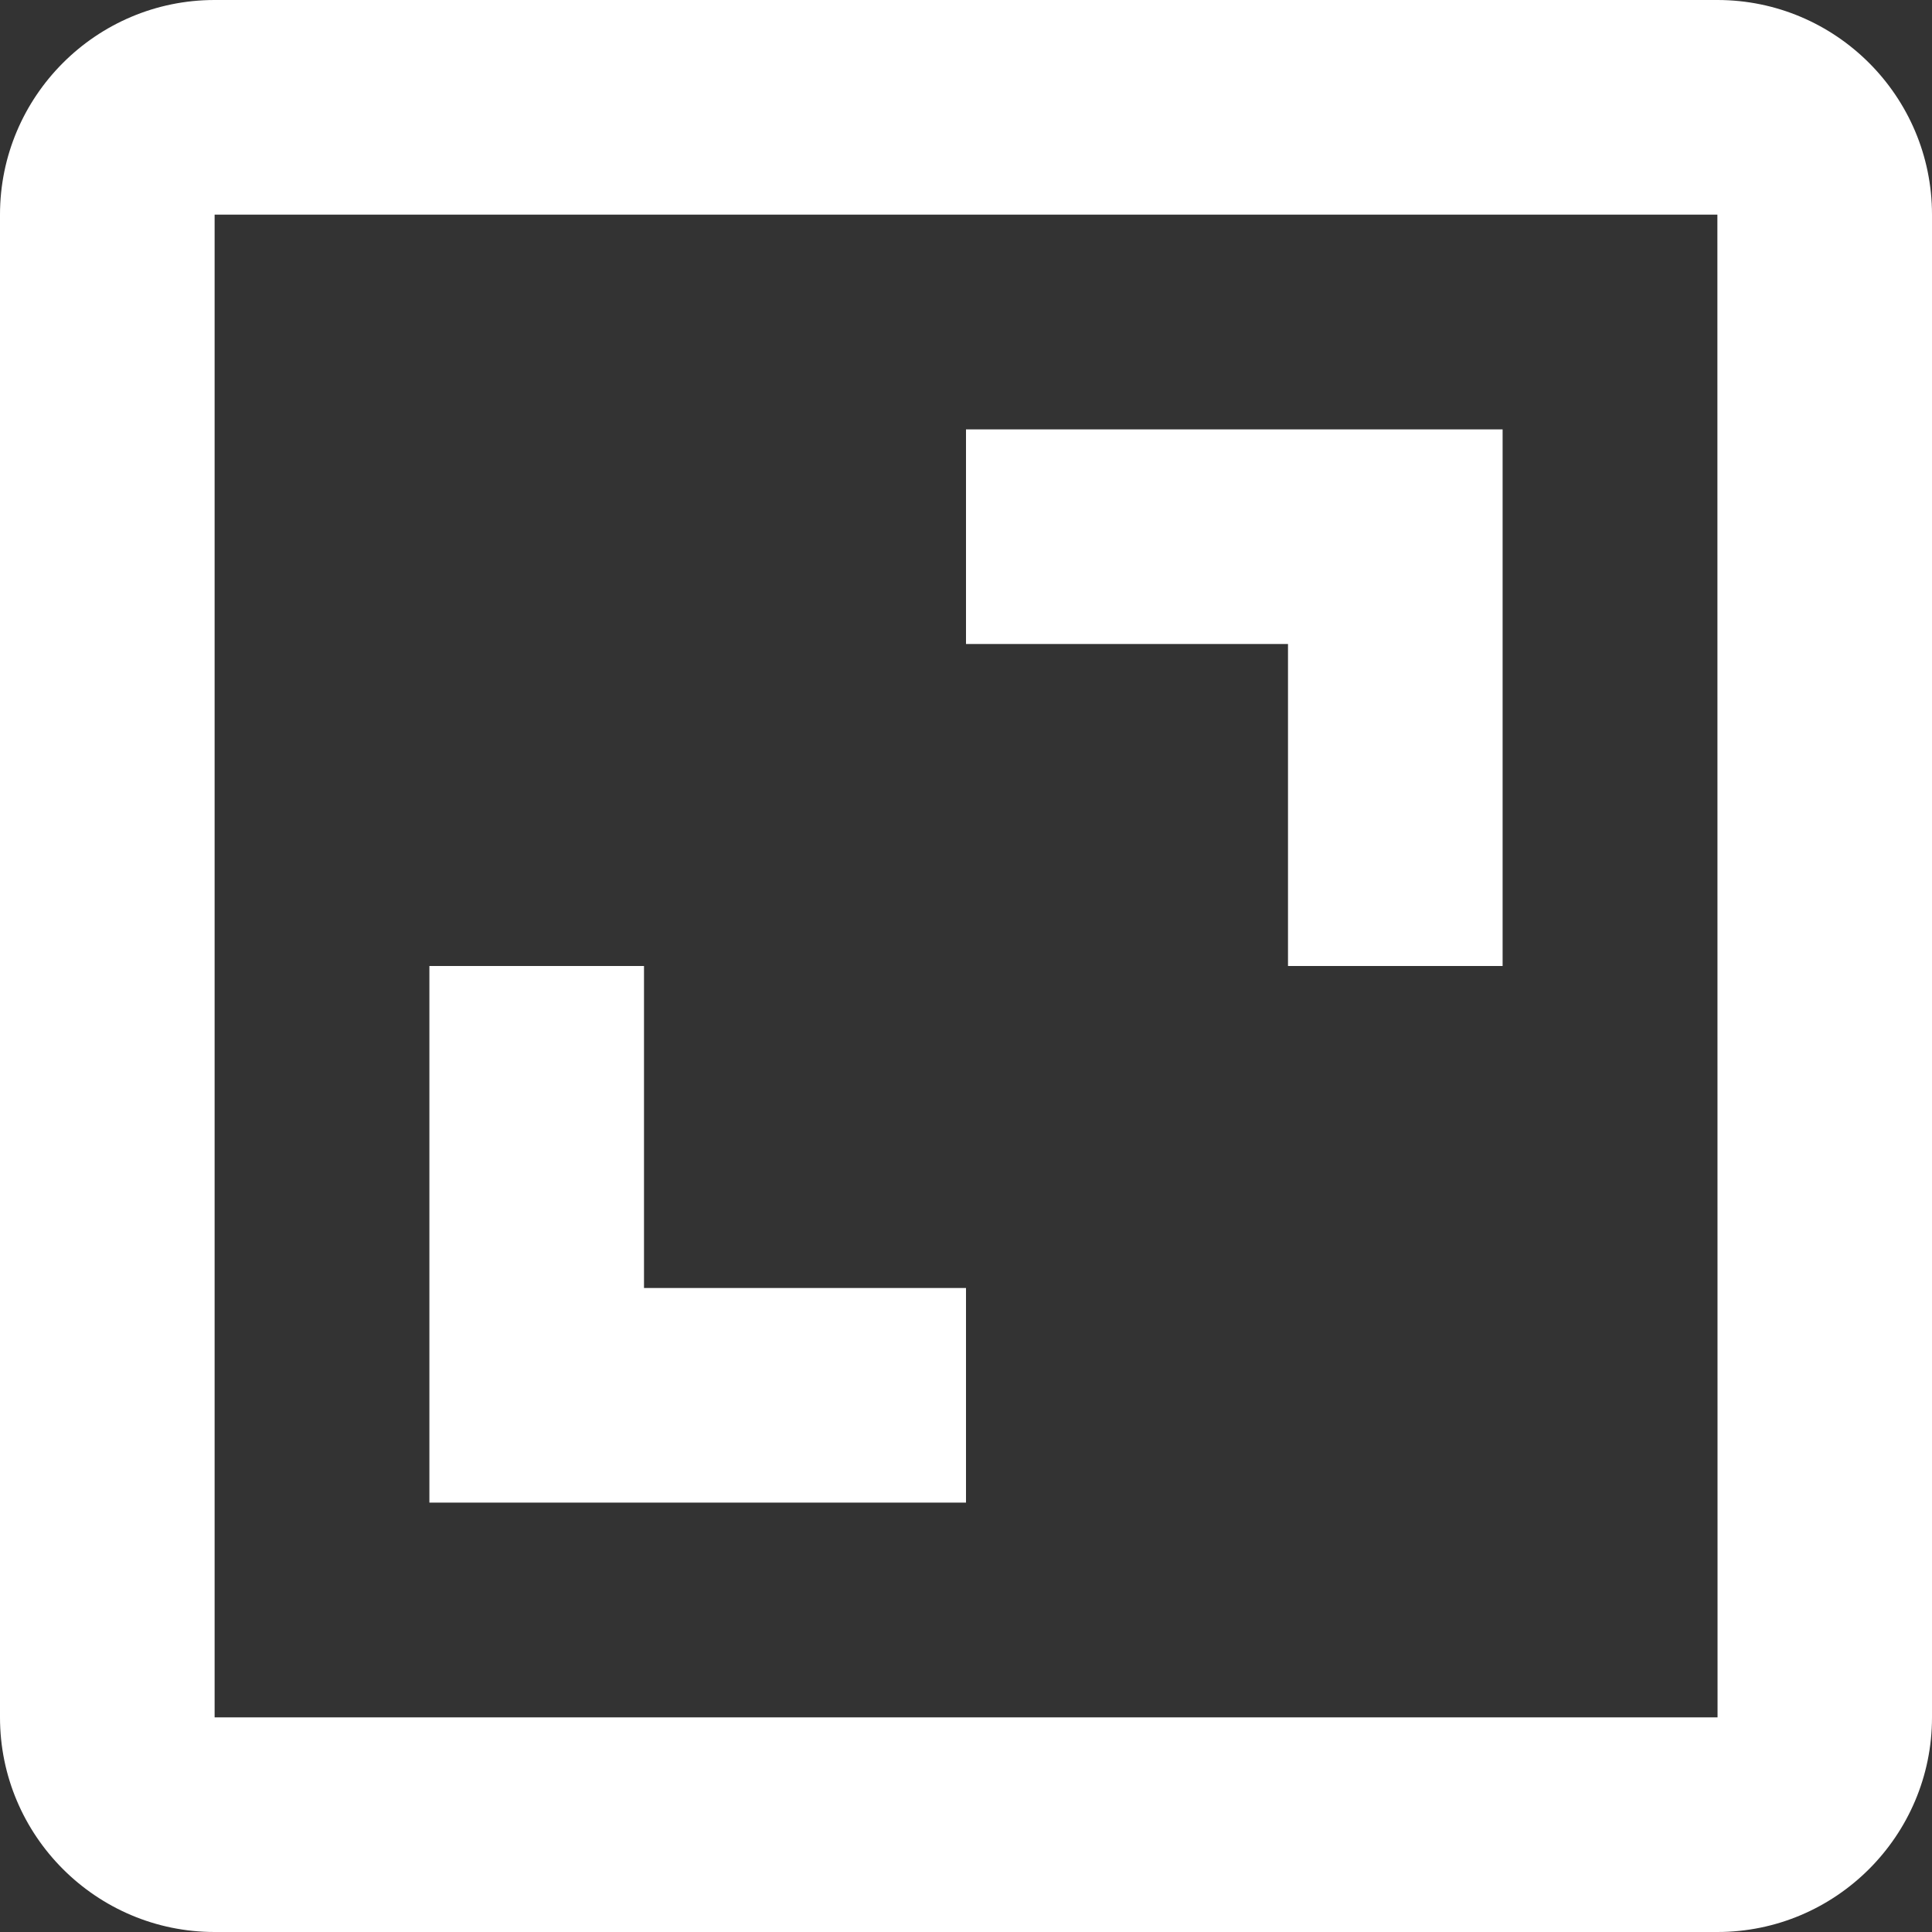 <svg width="12" height="12" viewBox="0 0 12 12" fill="none" xmlns="http://www.w3.org/2000/svg">
<rect x="0" y="0" width="12" height="12" fill="#333333" stroke="none"/>
<path d="M0 1.333V10.667C0 11.402 0.598 12 1.333 12H10.667C11.402 12 12 11.402 12 10.667V1.333C12 0.598 11.402 0 10.667 0H1.333C0.598 0 0 0.598 0 1.333ZM10.668 10.667H1.333V1.333H10.667L10.668 10.667Z" fill="white"/>
<path d="M8 6H9.333V2.667H6V4H8V6ZM6 8H4V6H2.667V9.333H6V8Z" fill="white"/>
</svg>

